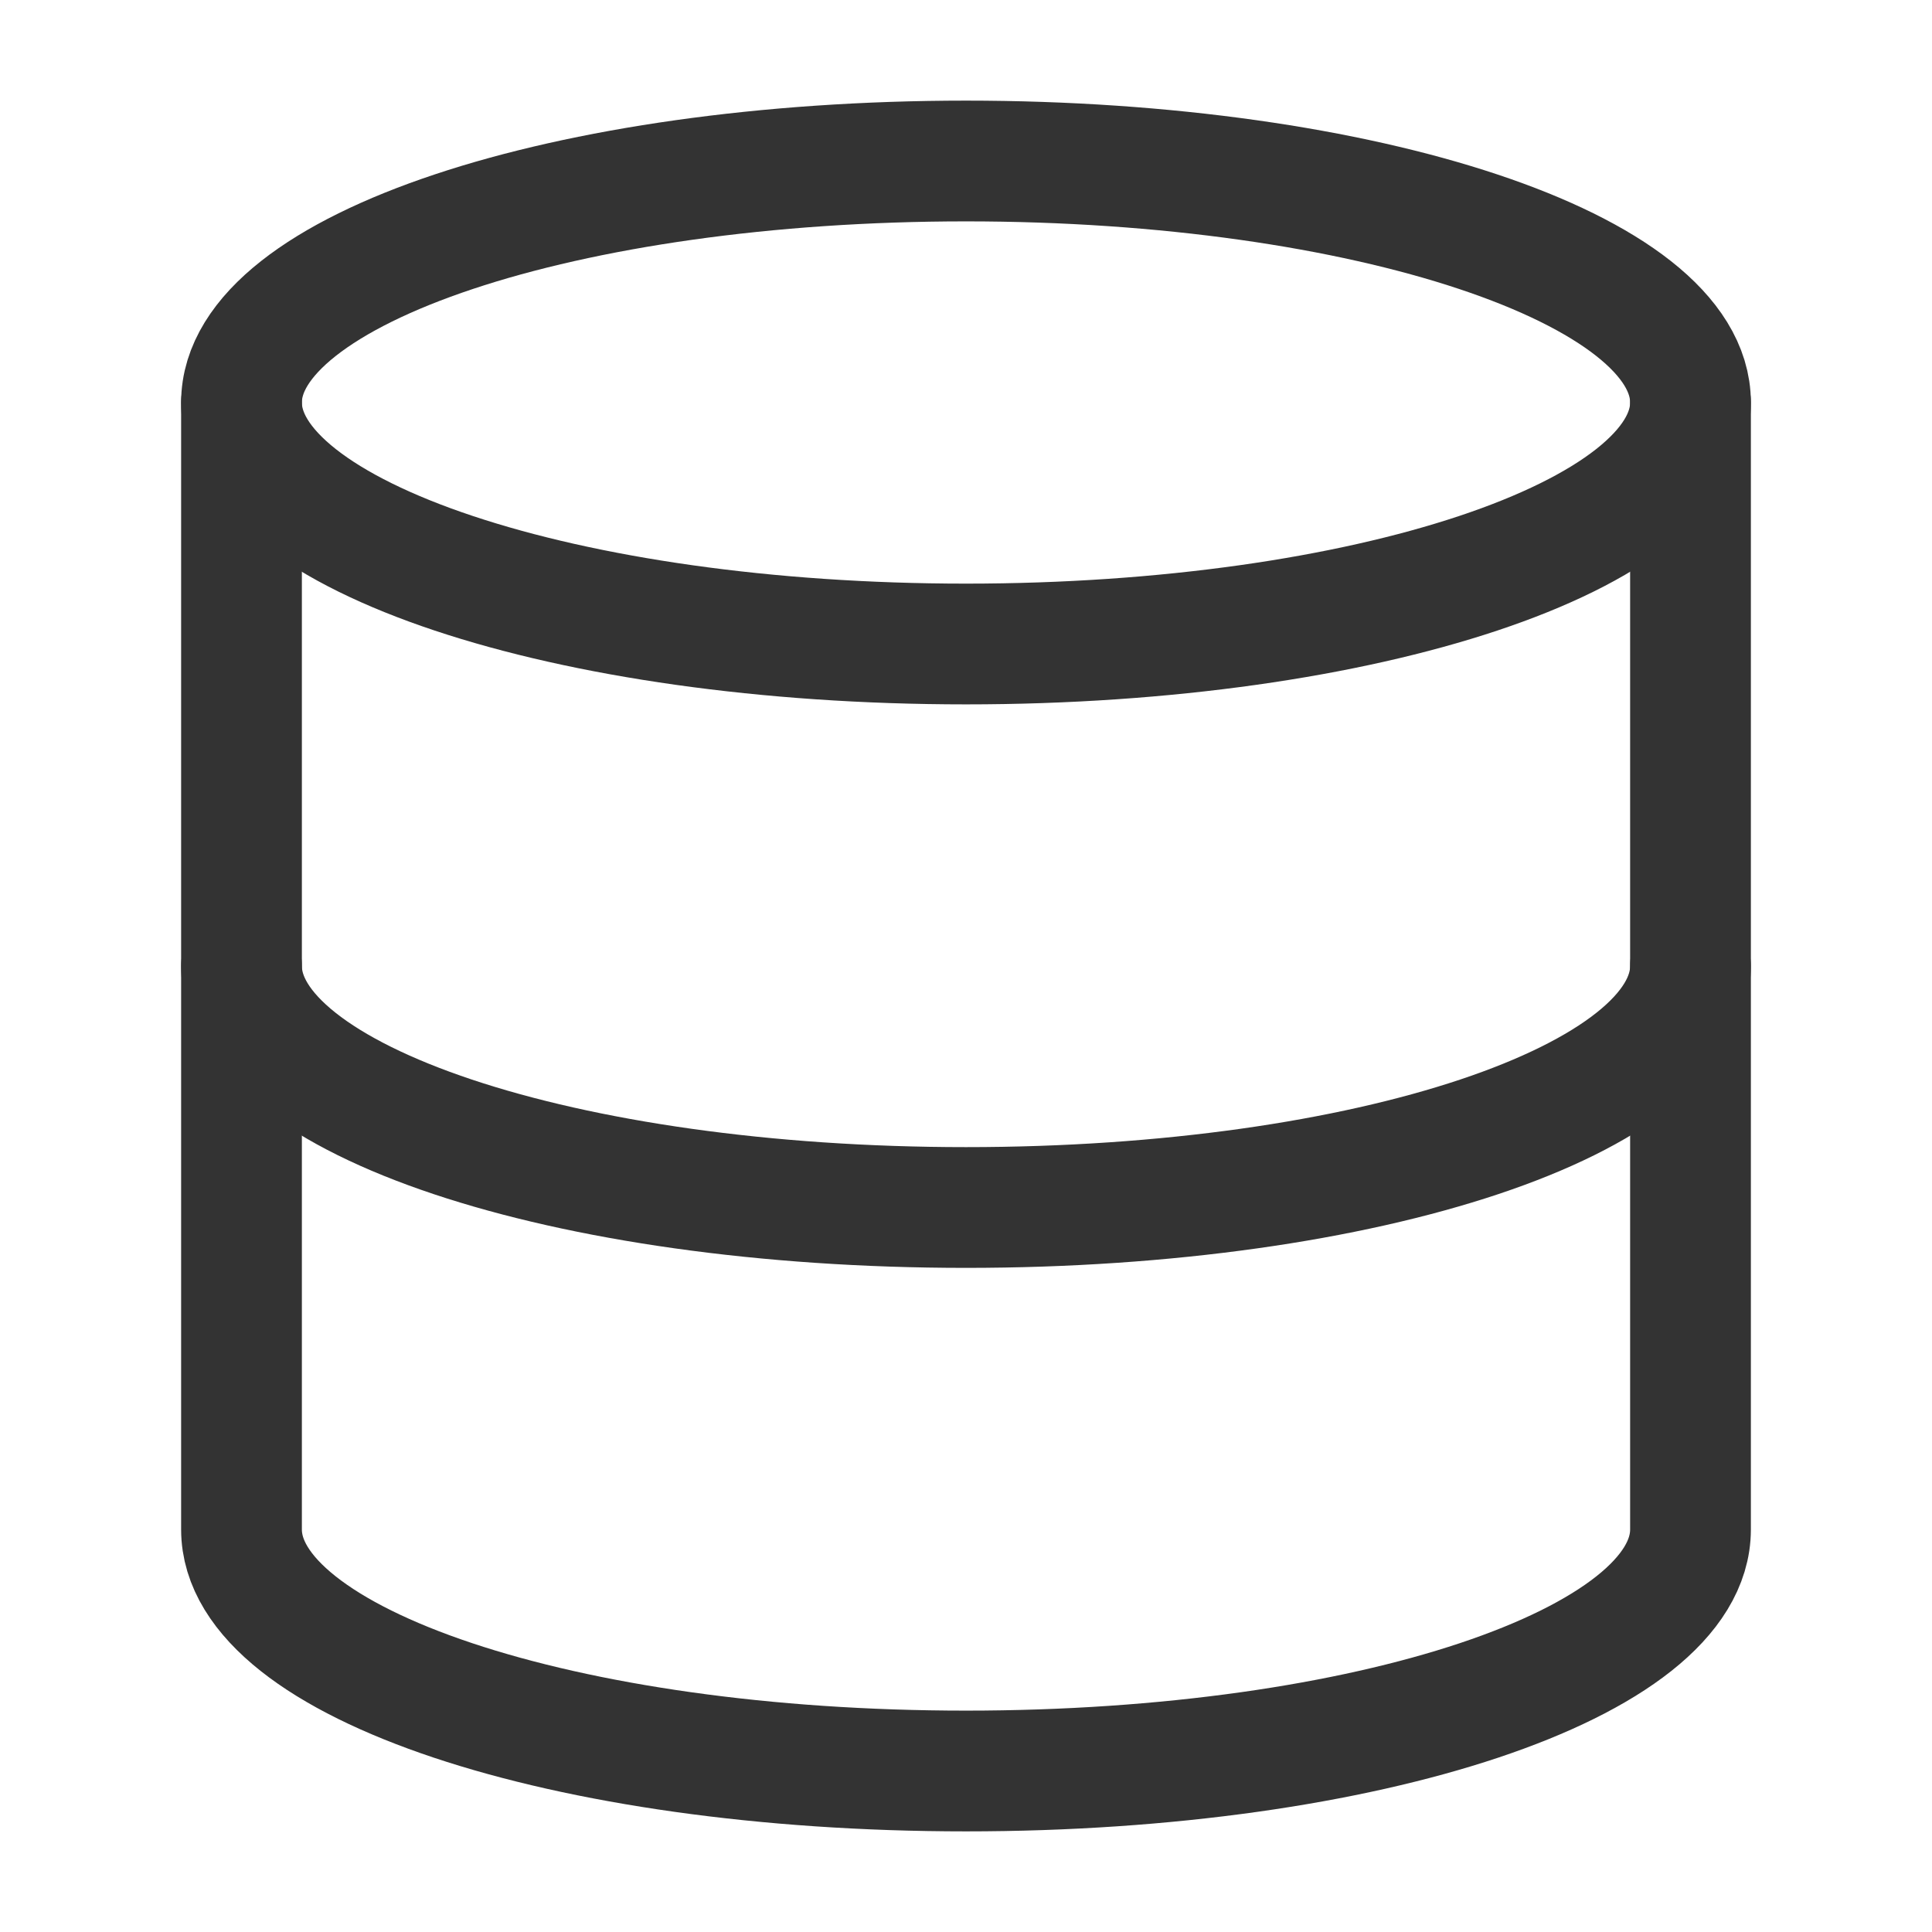 <svg width="24" height="24" viewBox="0 0 24 24" fill="none" xmlns="http://www.w3.org/2000/svg"><path d="M12 8c4.97 0 9-1.343 9-3s-4.03-3-9-3-9 1.343-9 3 4.03 3 9 3zm9 4c0 1.66-4 3-9 3s-9-1.34-9-3" stroke="#333" stroke-width="1.5" stroke-linecap="round" stroke-linejoin="round"/><path d="M3 5v14c0 1.66 4 3 9 3s9-1.34 9-3V5" stroke="#333" stroke-width="1.5" stroke-linecap="round" stroke-linejoin="round"/></svg>